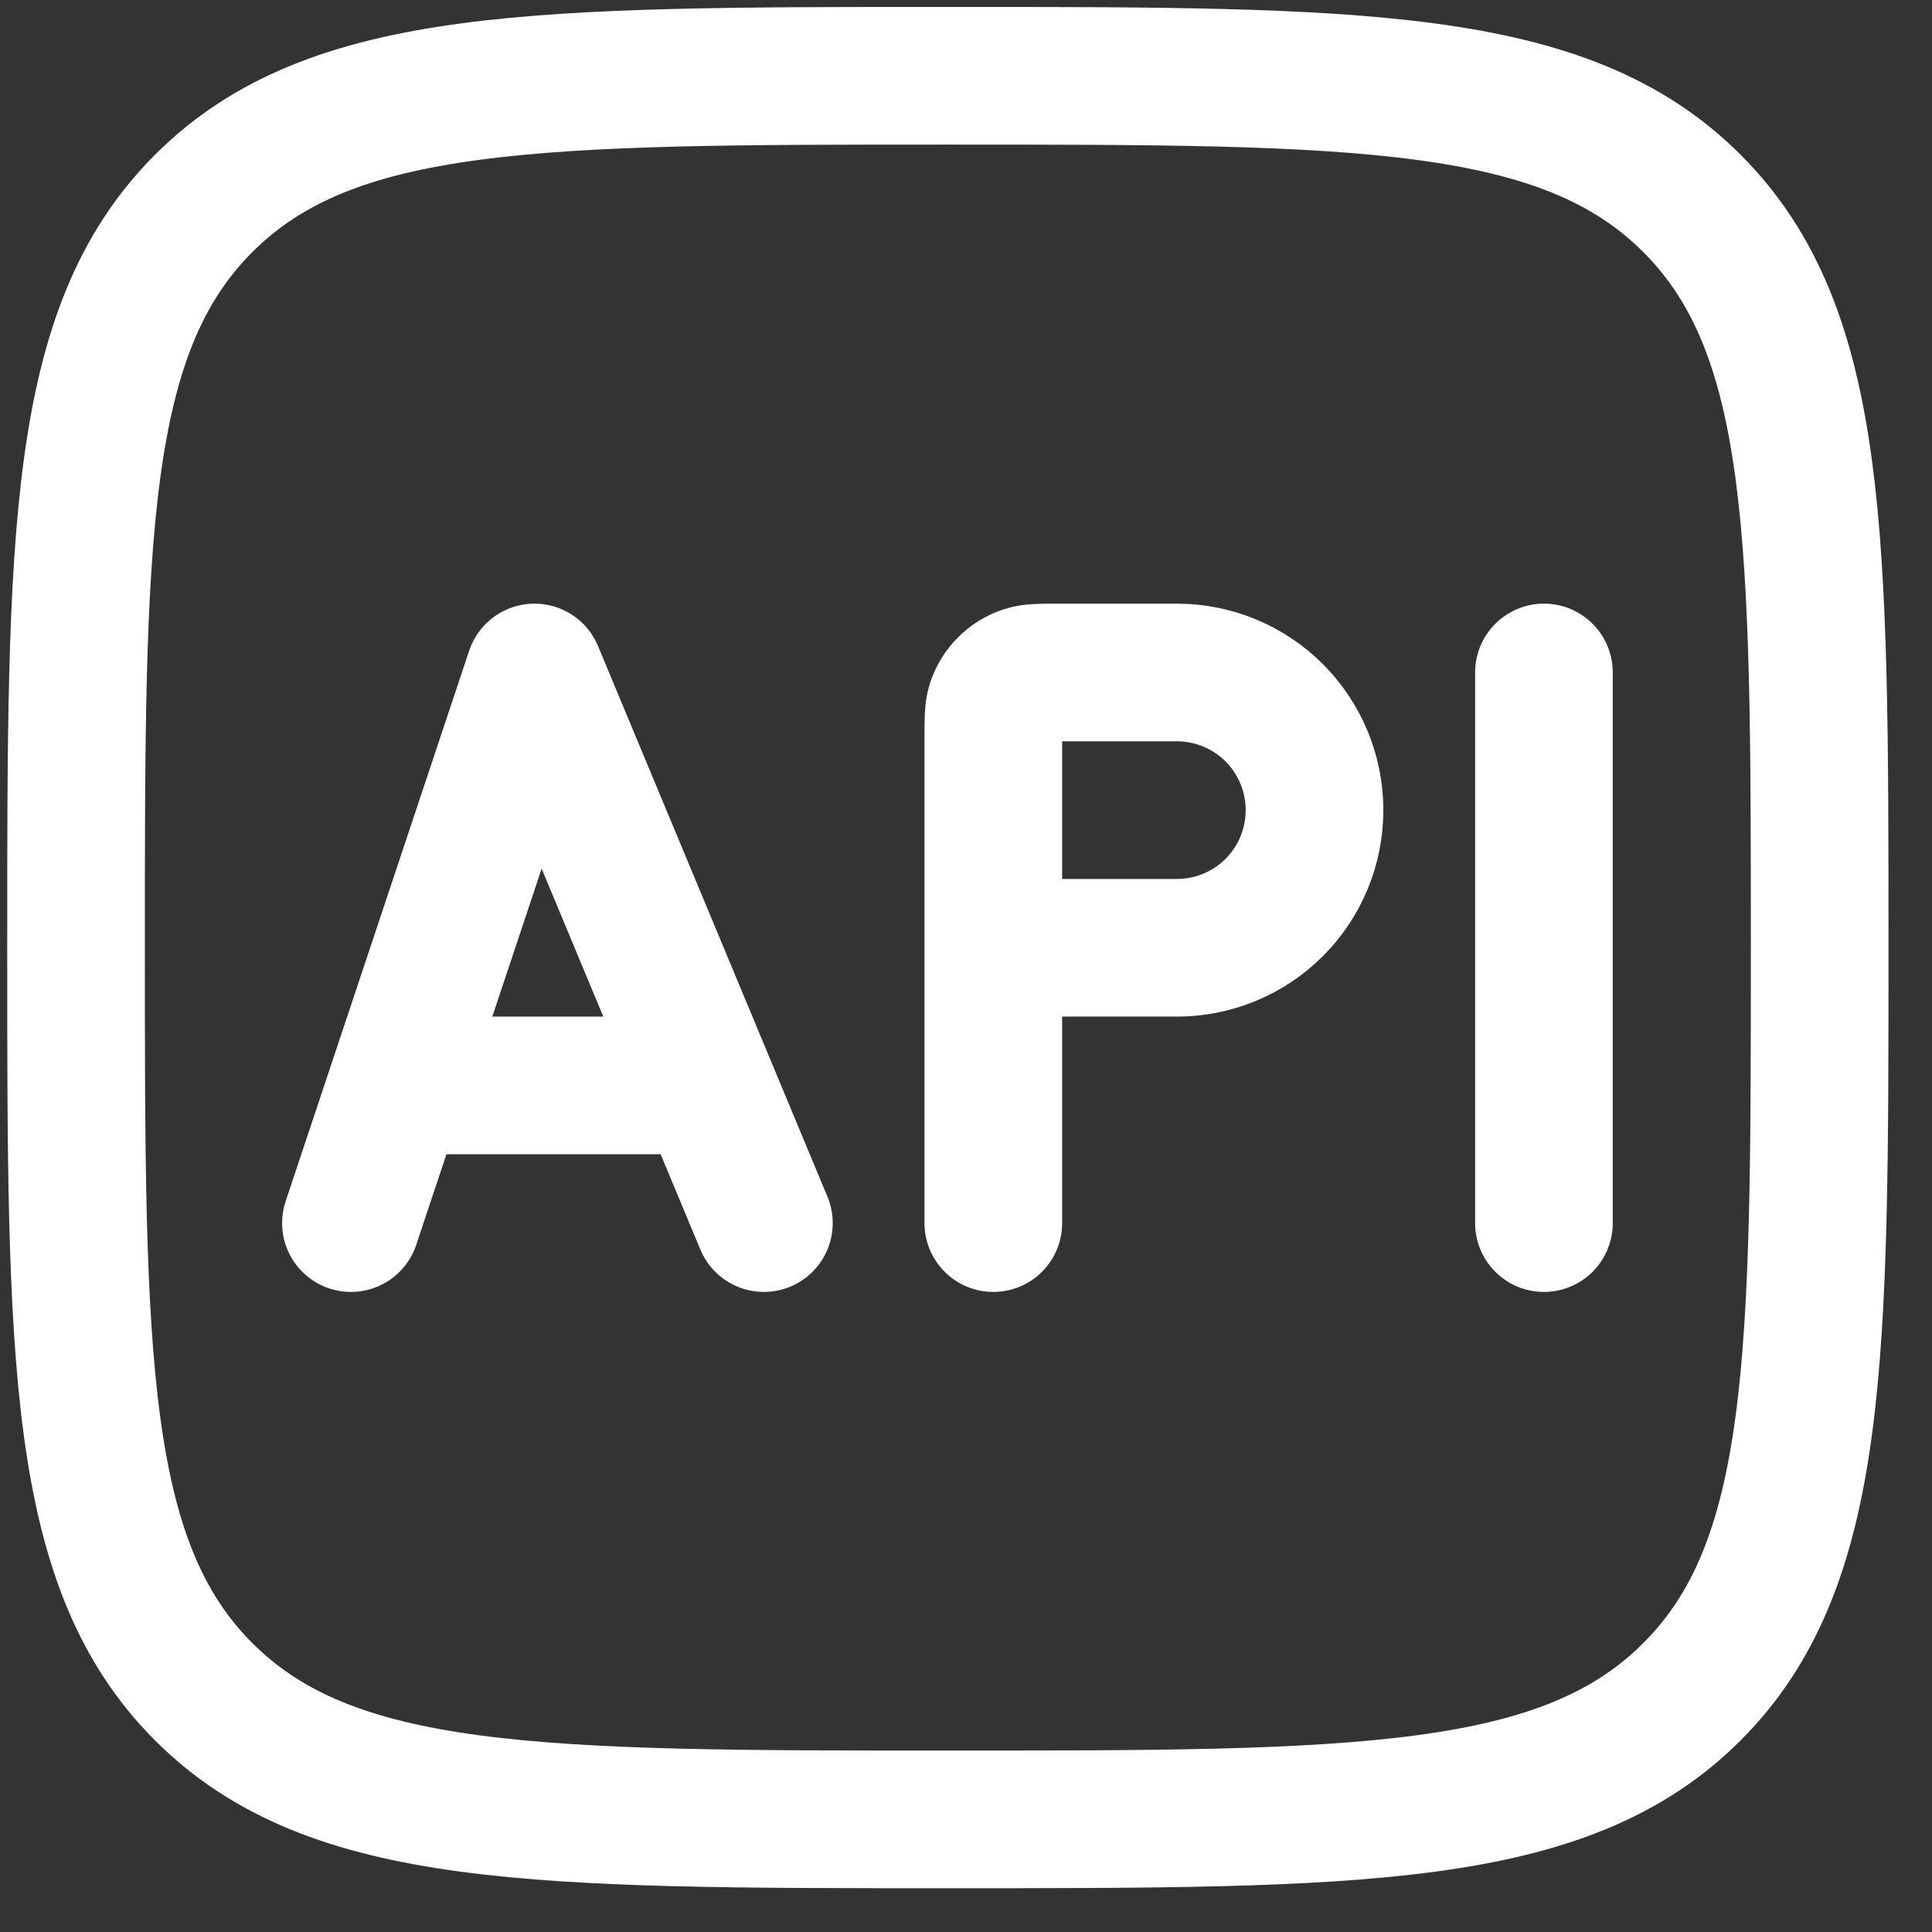 <svg width="28" height="28" viewBox="0 0 28 28" fill="none" xmlns="http://www.w3.org/2000/svg">
<rect x="0" y="0" width="28" height="28" fill="#333333" stroke="none"/>
<path d="M1.102 13.733C1.102 7.777 1.102 4.798 2.952 2.948C4.802 1.098 7.779 1.098 13.737 1.098C19.692 1.098 22.672 1.098 24.521 2.948C26.372 4.798 26.372 7.776 26.372 13.733C26.372 19.688 26.372 22.668 24.521 24.518C22.672 26.368 19.694 26.368 13.737 26.368C7.781 26.368 4.802 26.368 2.952 24.518C1.102 22.668 1.102 19.69 1.102 13.733Z" stroke="white" stroke-width="1.995"/>
<path d="M5.751 15.731L7.746 9.746L10.24 15.731M5.751 15.731L5.086 17.726M5.751 15.731H10.24M10.24 15.731L11.071 17.726M14.396 13.736V10.677C14.396 10.43 14.396 10.305 14.428 10.205C14.461 10.105 14.517 10.015 14.591 9.941C14.665 9.867 14.756 9.811 14.856 9.779C14.954 9.746 15.078 9.746 15.327 9.746H17.056C17.585 9.746 18.093 9.956 18.467 10.33C18.841 10.705 19.051 11.212 19.051 11.741C19.051 12.27 18.841 12.778 18.467 13.152C18.093 13.526 17.585 13.736 17.056 13.736H14.396ZM14.396 13.736V17.726M22.376 9.746V17.726" stroke="white" stroke-width="1.995" stroke-linecap="round" stroke-linejoin="round"/>
</svg>
